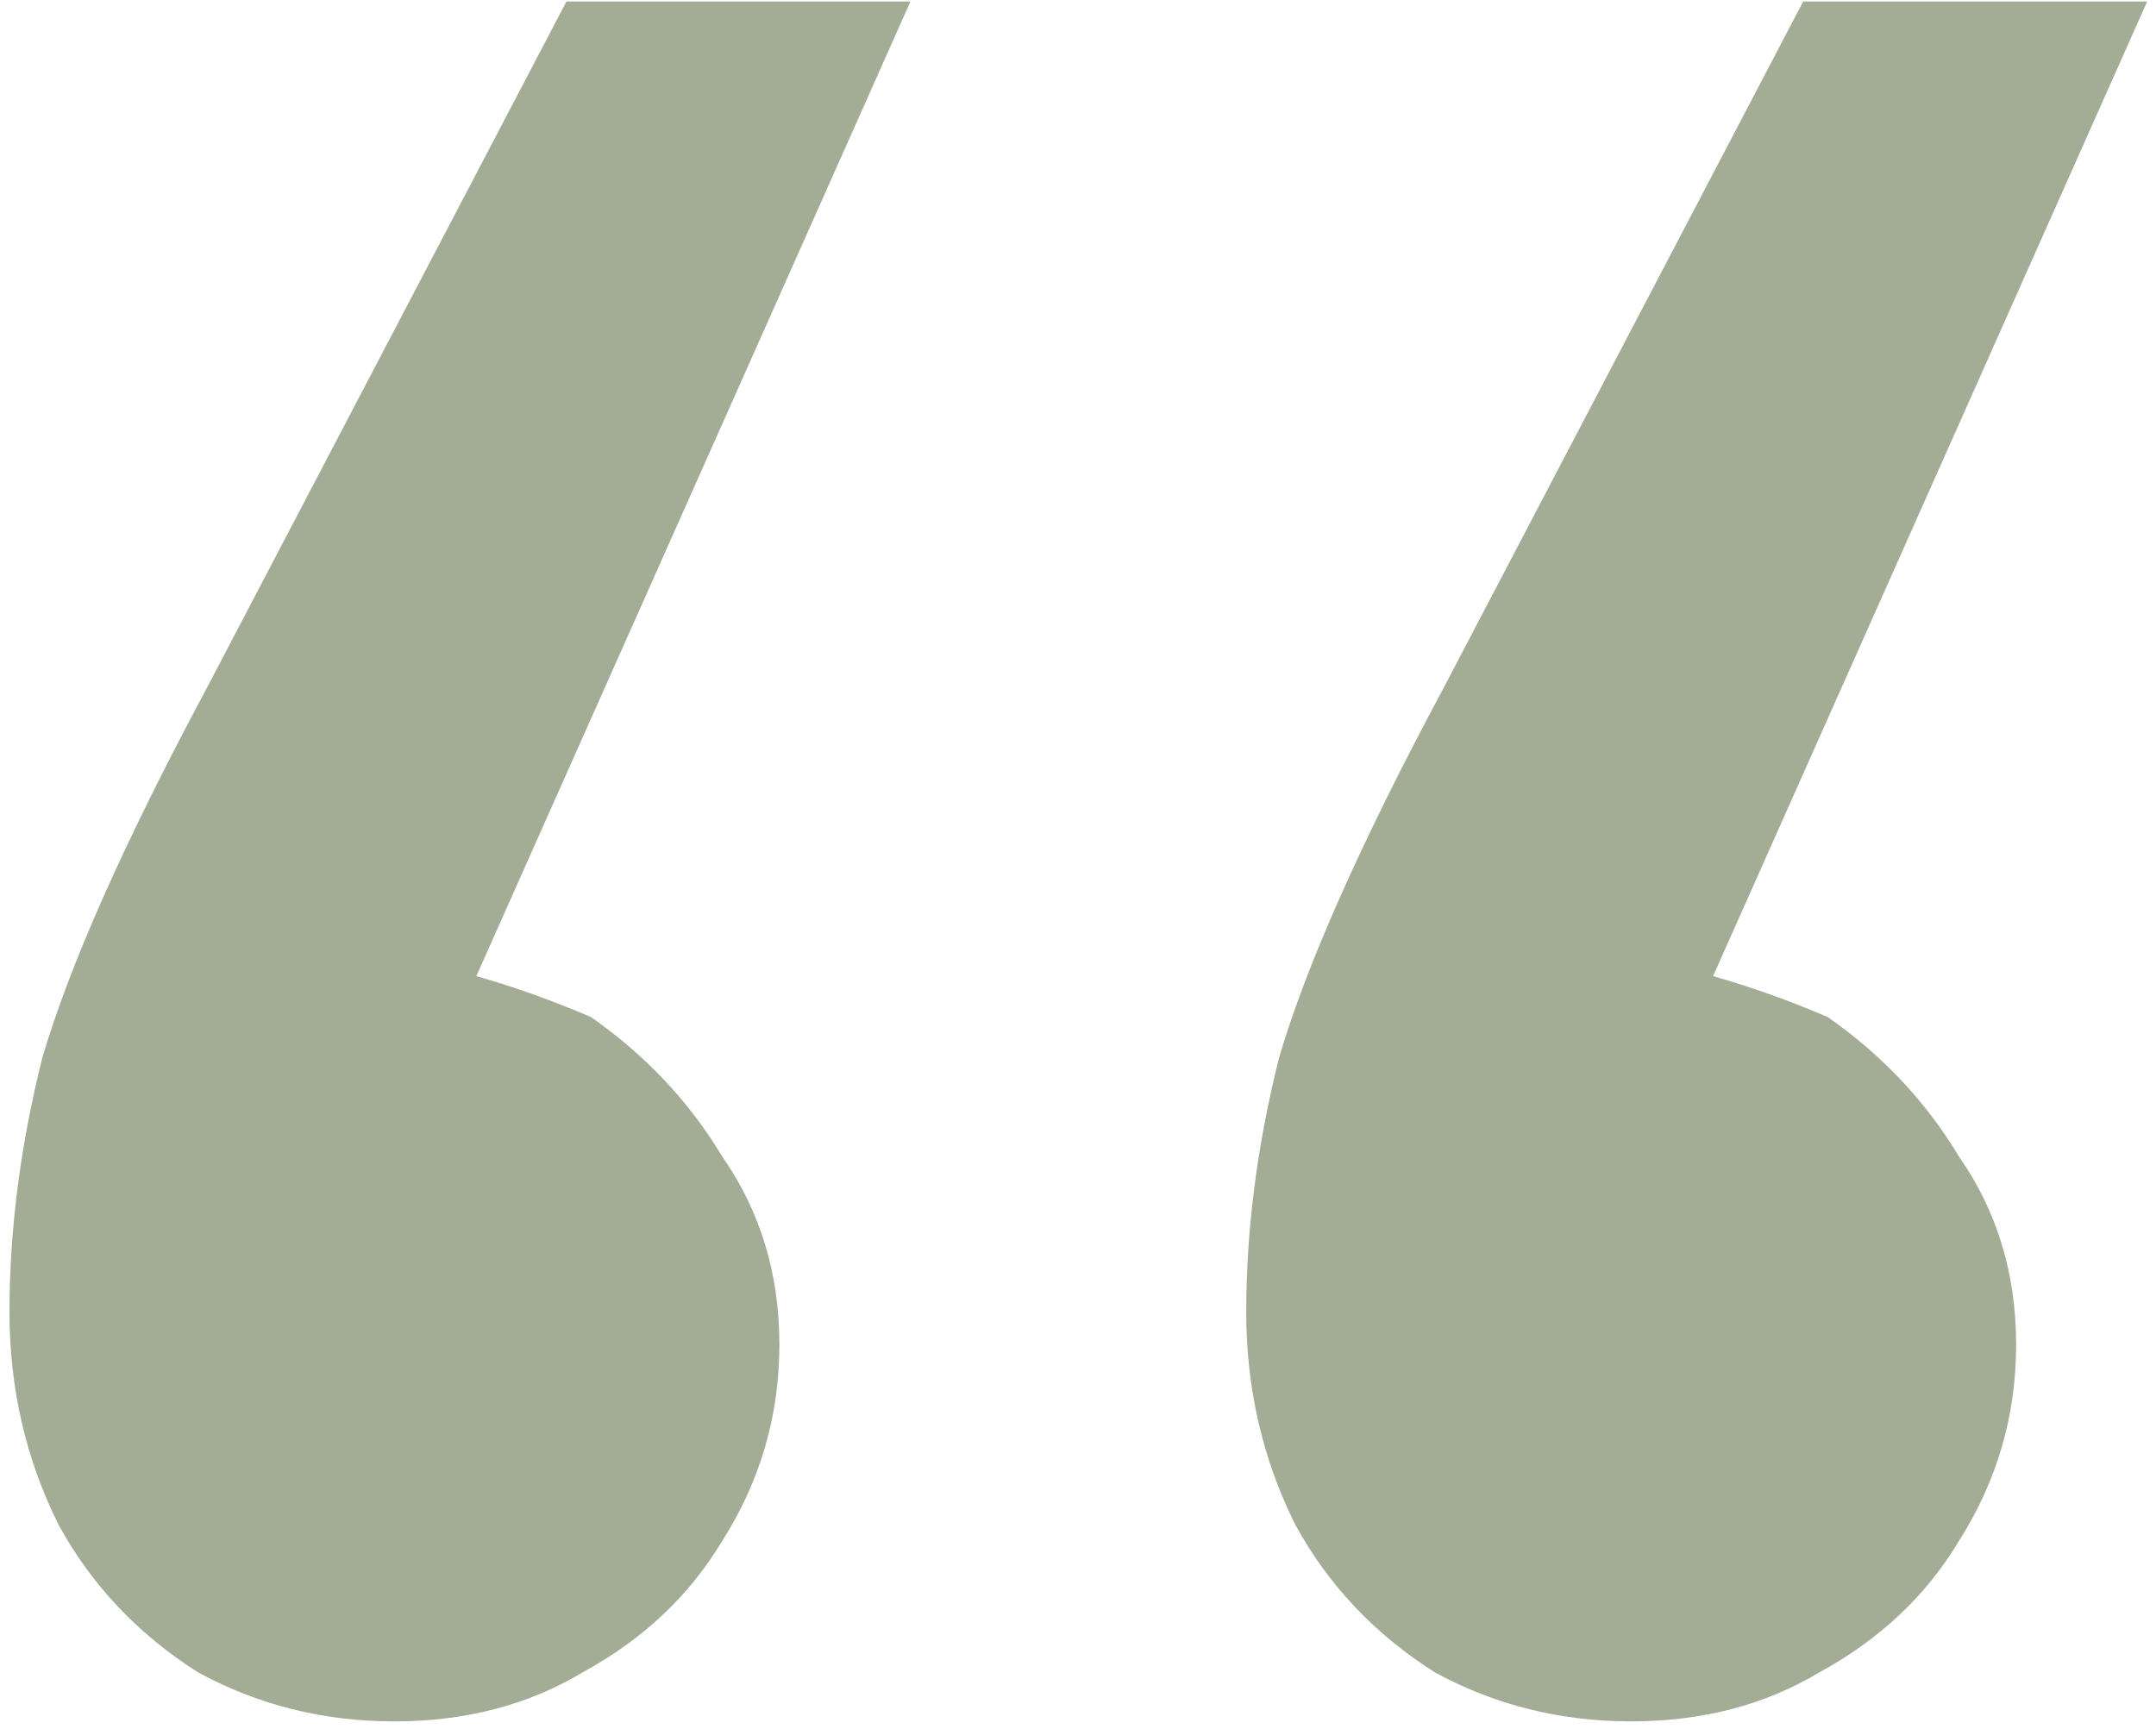 <?xml version="1.0" encoding="UTF-8"?> <svg xmlns="http://www.w3.org/2000/svg" width="217" height="174" viewBox="0 0 217 174" fill="none"><path d="M216.111 0.153L172.42 98.251C176.267 99.35 180.114 100.724 183.961 102.373C189.457 106.22 193.853 110.891 197.151 116.387C200.998 121.882 202.921 128.203 202.921 135.347C202.921 142.491 200.998 149.086 197.151 155.131C193.853 160.627 189.182 165.024 183.137 168.321C177.641 171.618 171.321 173.267 164.177 173.267C157.032 173.267 150.437 171.618 144.392 168.321C138.347 164.474 133.676 159.528 130.378 153.483C127.081 146.888 125.432 139.743 125.432 132.05C125.432 123.806 126.531 115.288 128.729 106.495C131.477 97.152 136.973 84.787 145.217 69.399L181.488 0.153H216.111ZM91.633 0.153L47.943 98.251C51.79 99.35 55.637 100.724 59.484 102.373C64.98 106.22 69.376 110.891 72.673 116.387C76.52 121.882 78.444 128.203 78.444 135.347C78.444 142.491 76.52 149.086 72.673 155.131C69.376 160.627 64.705 165.024 58.659 168.321C53.164 171.618 46.844 173.267 39.699 173.267C32.555 173.267 25.96 171.618 19.915 168.321C13.87 164.474 9.198 159.528 5.901 153.483C2.603 146.888 0.955 139.743 0.955 132.05C0.955 123.806 2.054 115.288 4.252 106.495C7 97.152 12.496 84.787 20.739 69.399L57.011 0.153H91.633Z" fill="#A3AC94"></path></svg> 